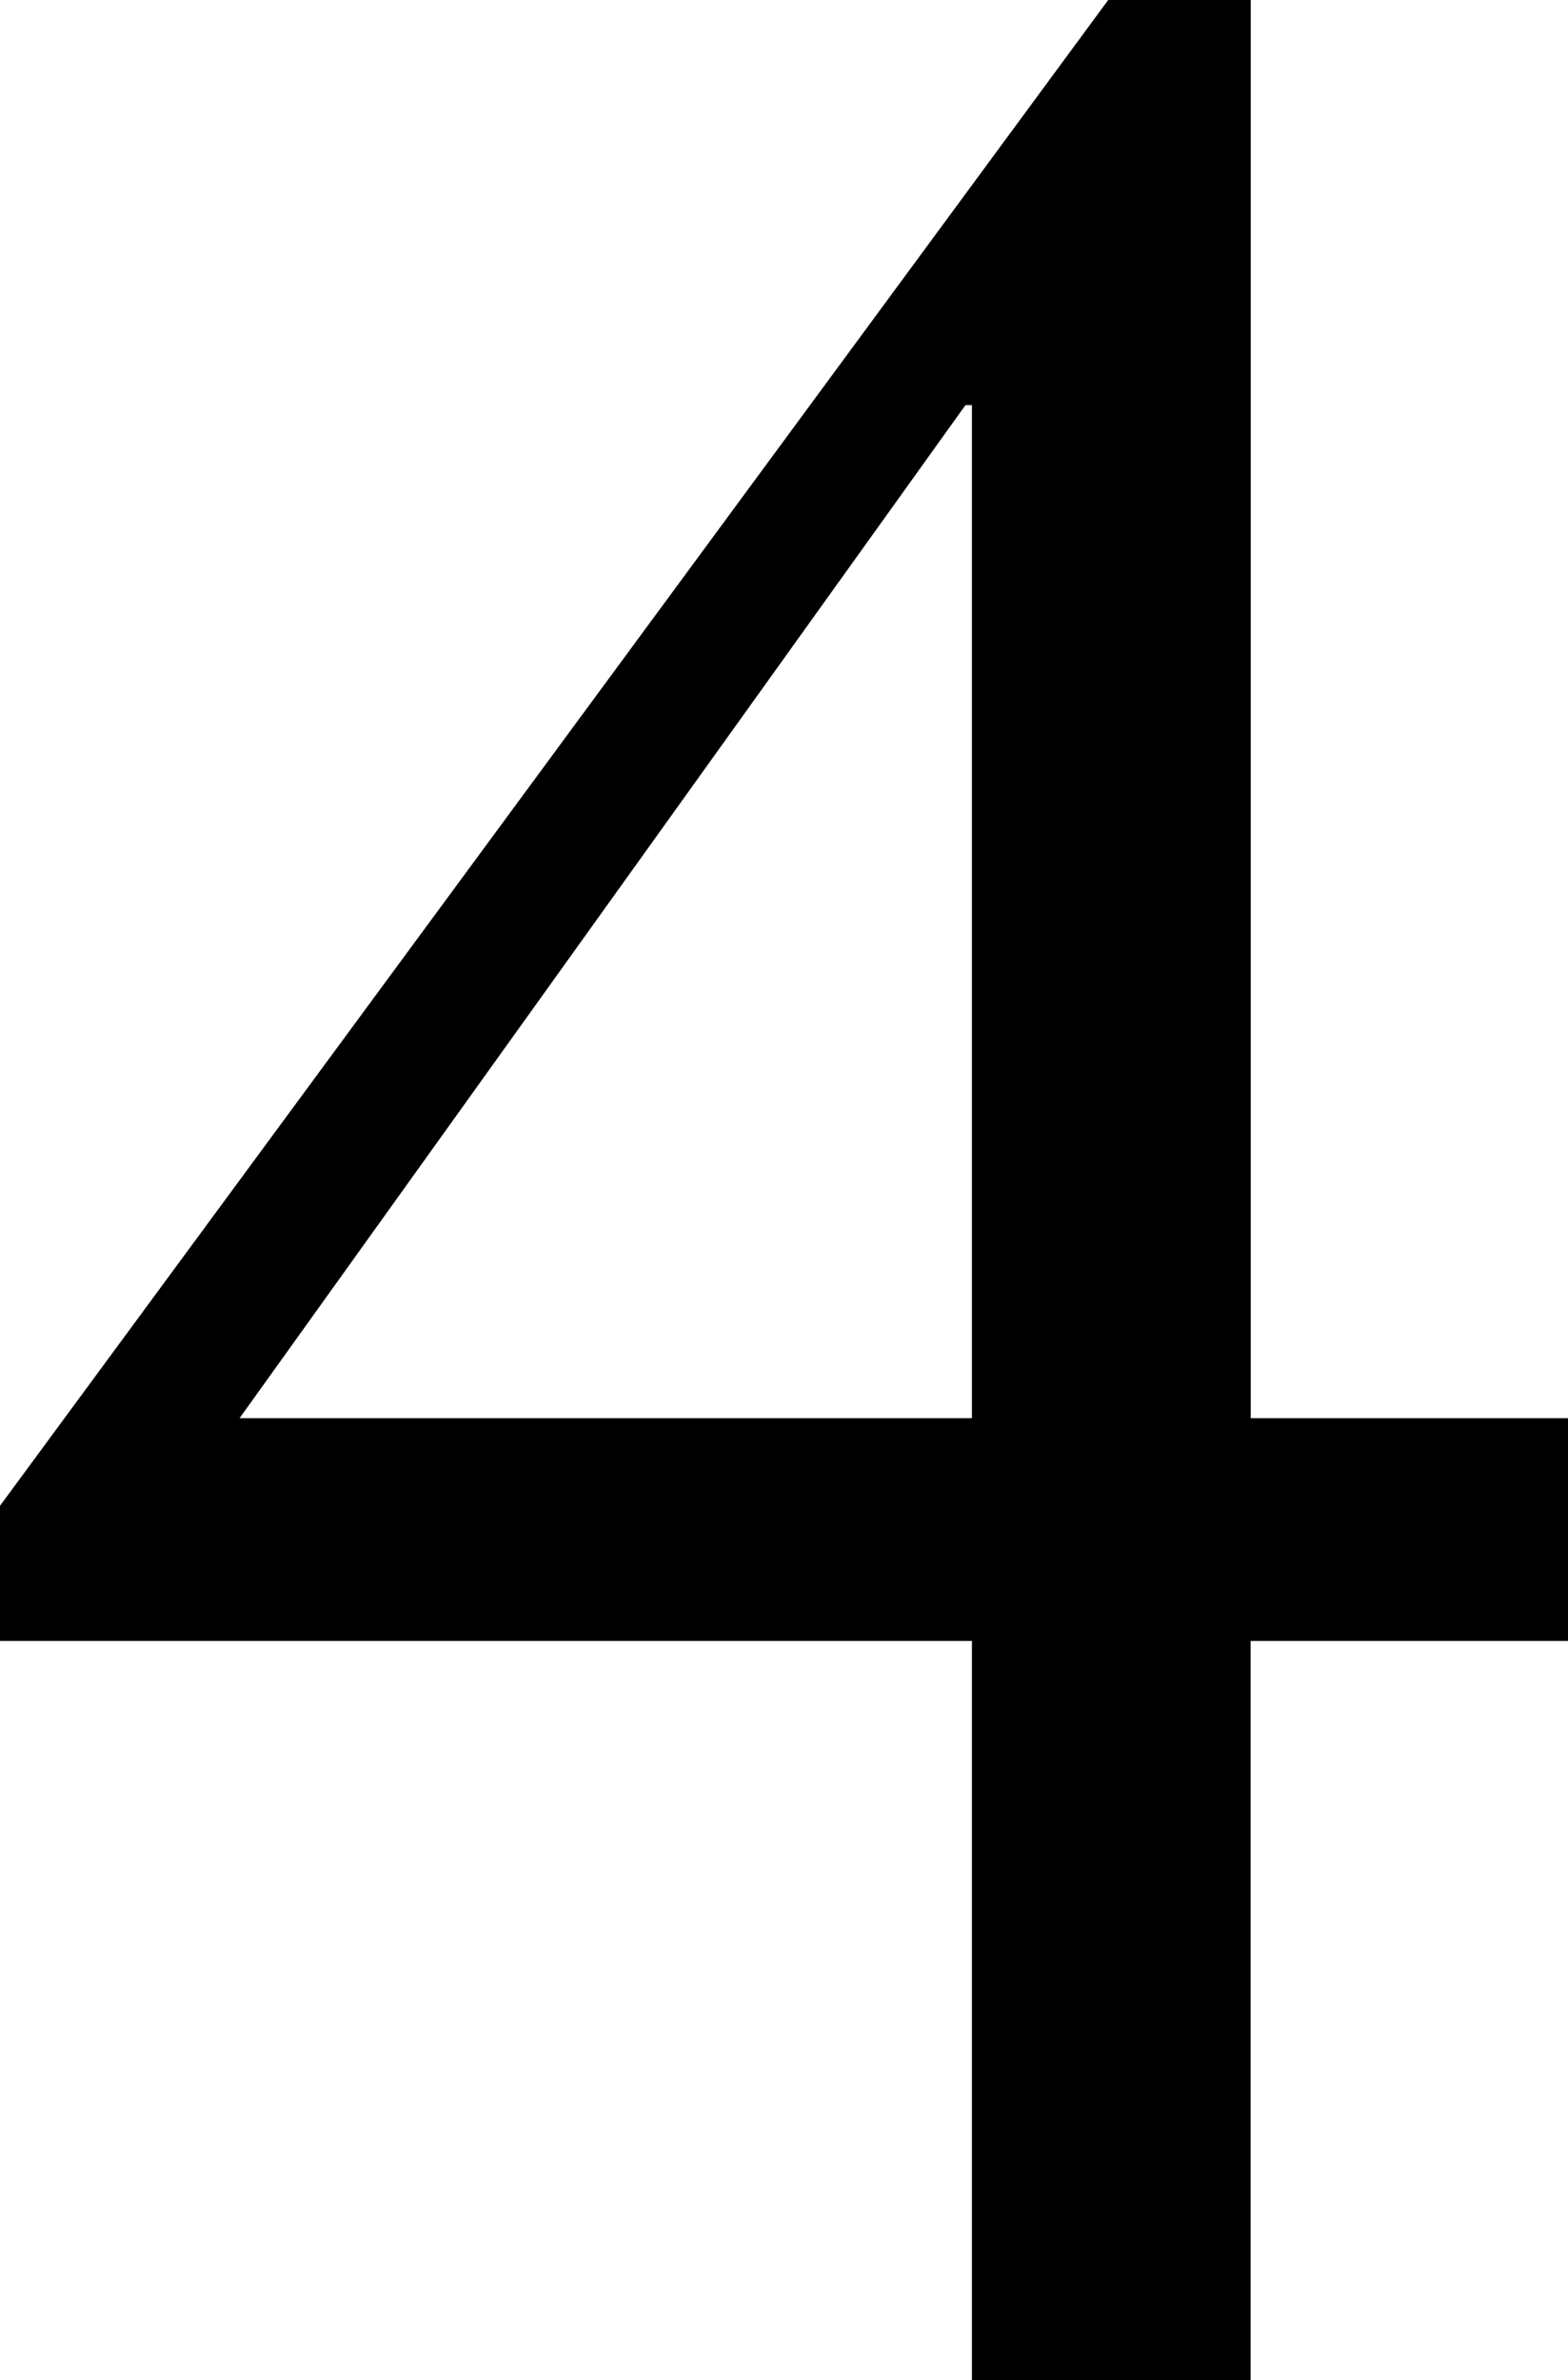 <svg xmlns="http://www.w3.org/2000/svg" width="26.75" height="40.6" viewBox="0 0 26.75 40.6">
  <defs>
    <style>
      .cls-1 {
        fill-rule: evenodd;
      }
    </style>
  </defs>
  <path id="about_ttl-4.svg" class="cls-1" d="M323.34,1102.3h16.585v12.61h4.754V1102.3H350.1v-3.8h-5.418v-24.19h-2.432L323.34,1100v2.3Zm16.585-3.8H327.431l12.384-17.28h0.11v17.28Z" transform="translate(-323.344 -1074.31)"/>
</svg>
